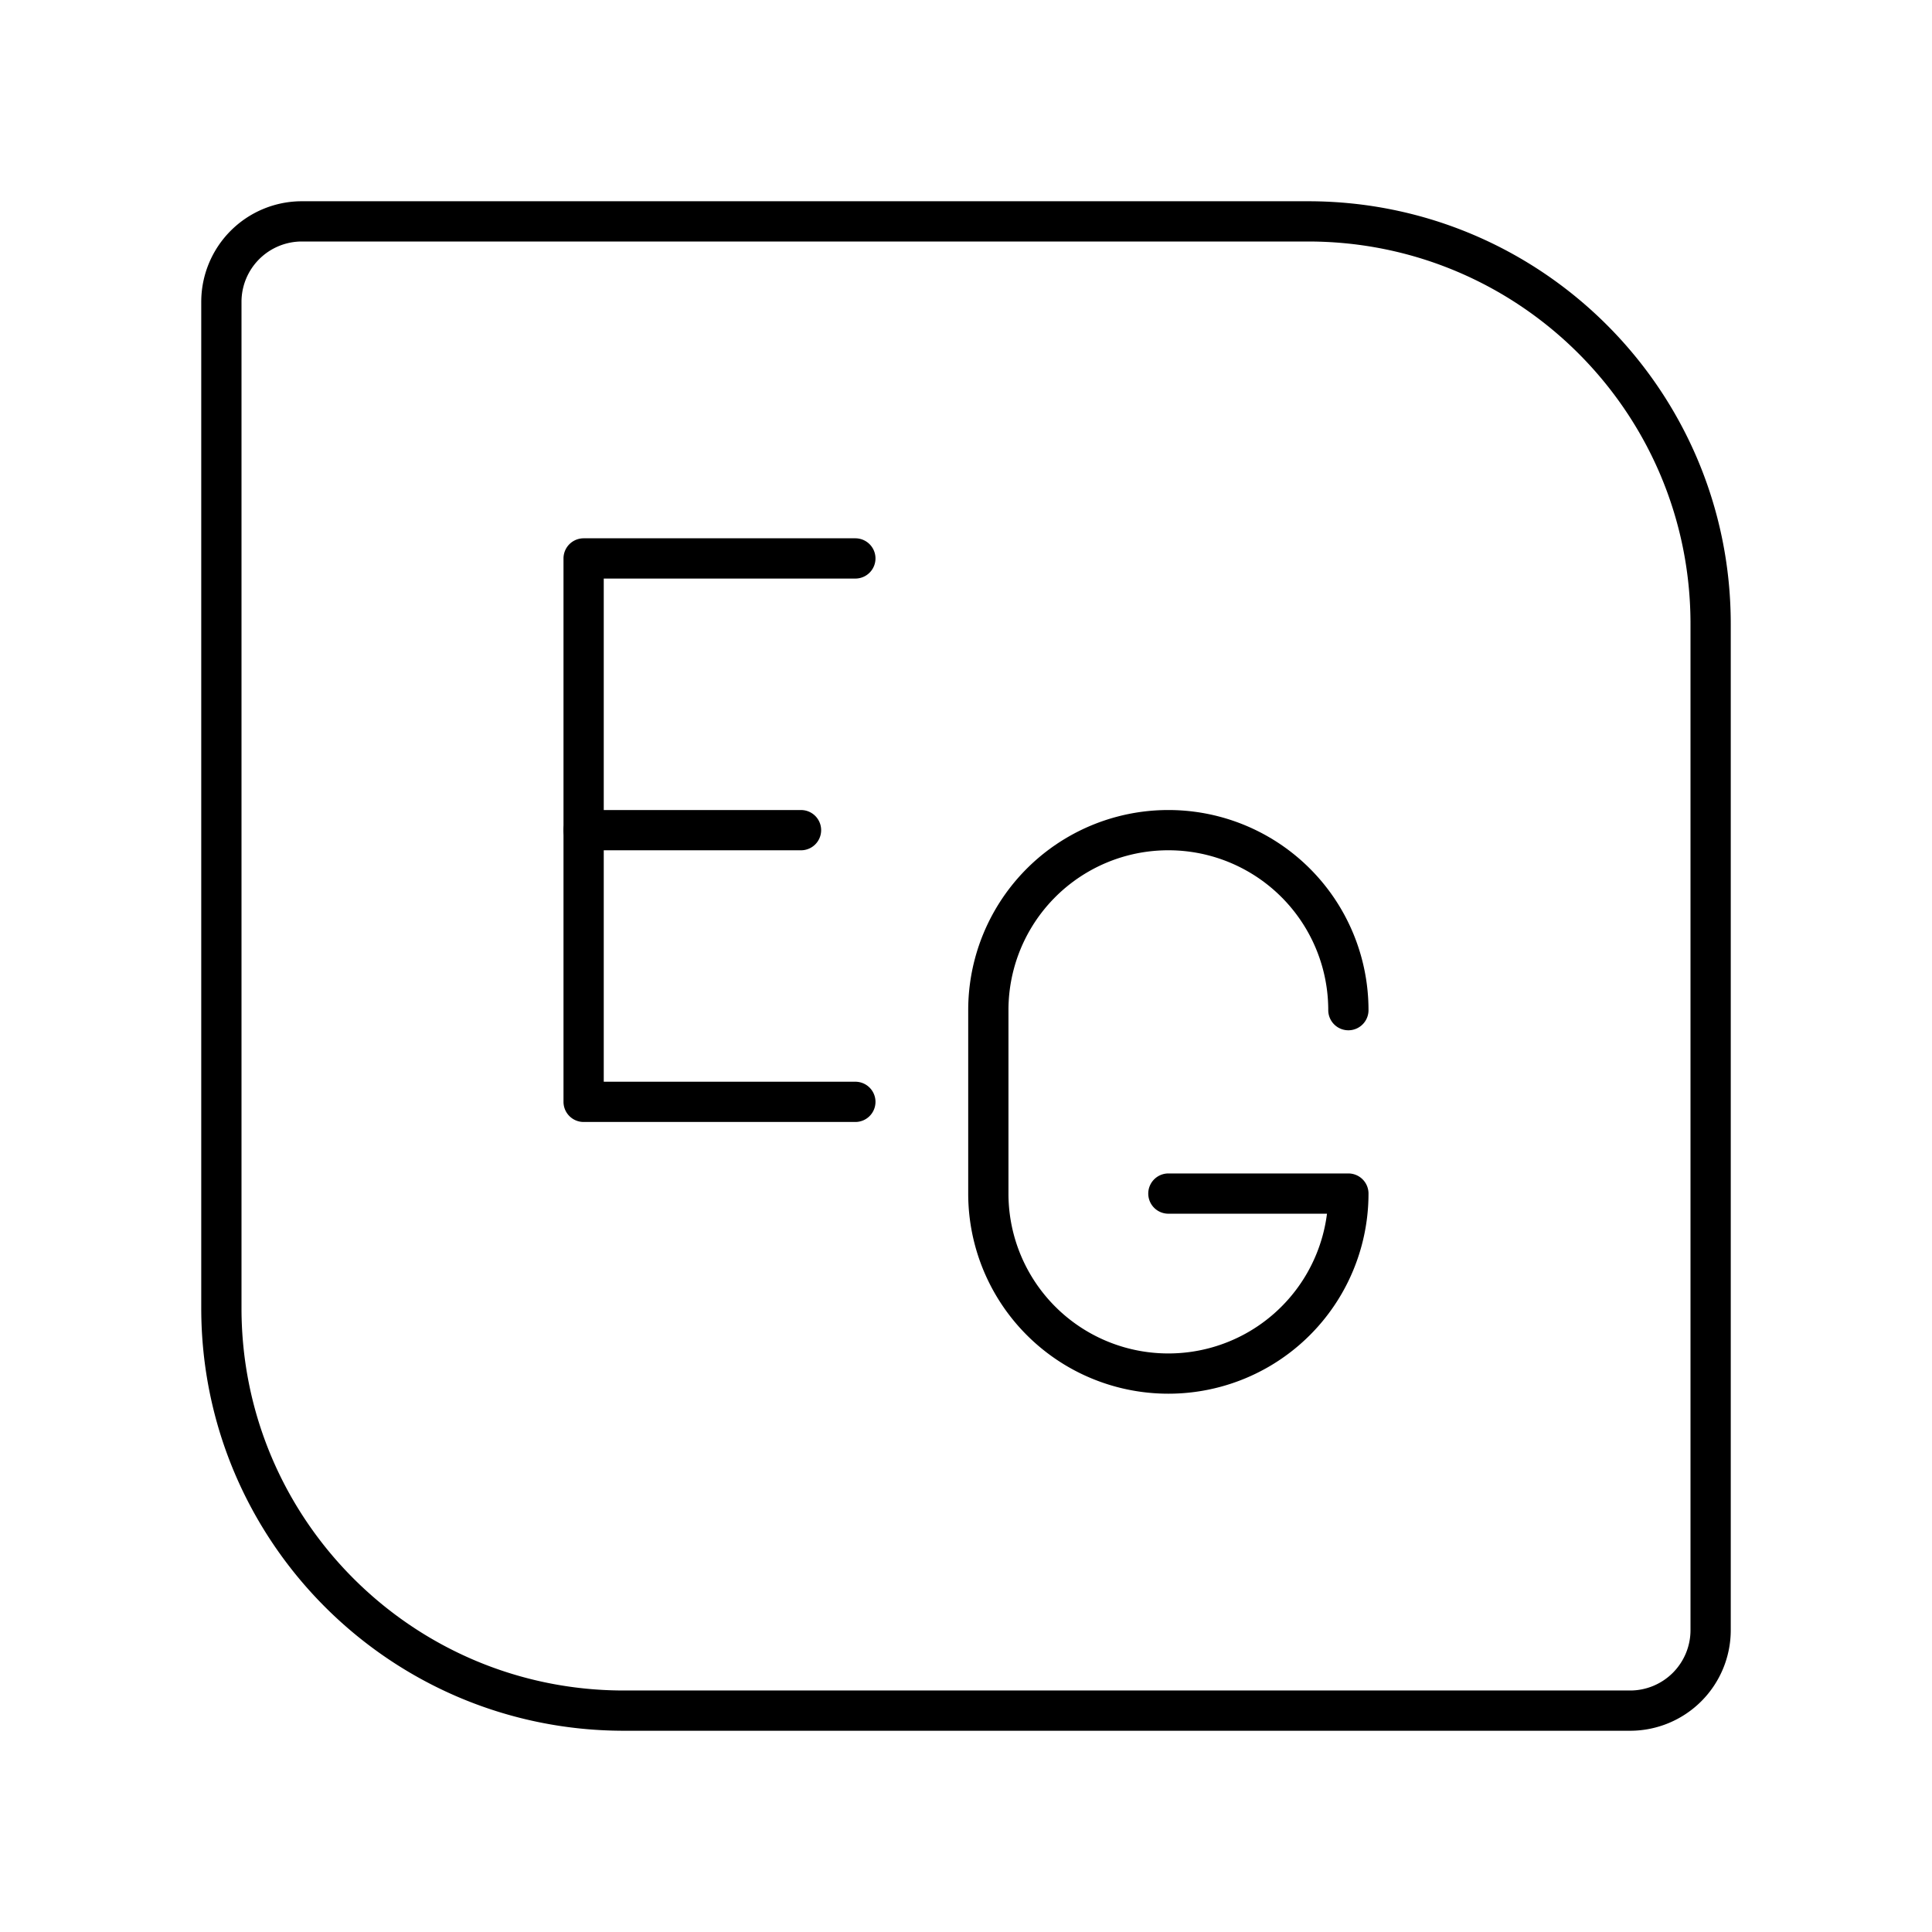 <?xml version="1.0" encoding="utf-8"?>
<!-- Generator: www.svgicons.com -->
<svg xmlns="http://www.w3.org/2000/svg" width="800" height="800" viewBox="0 0 48 48">
<path fill="none" stroke="currentColor" stroke-linecap="round" stroke-linejoin="round" d="M32.5 5.5h-25a2 2 0 0 0-2 2v25c0 5.523 4.477 10 10 10h25a2 2 0 0 0 2-2v-25c0-5.523-4.477-10-10-10m-18 15.125h5.401"/><path fill="none" stroke="currentColor" stroke-linecap="round" stroke-linejoin="round" d="M21.251 27.375H14.5V13.874h6.751M33.5 25.097a4.47 4.47 0 0 0-4.472-4.472h0a4.47 4.47 0 0 0-4.473 4.472v4.557a4.47 4.47 0 0 0 4.473 4.472h0a4.47 4.47 0 0 0 4.472-4.472h-4.472"/>
</svg>